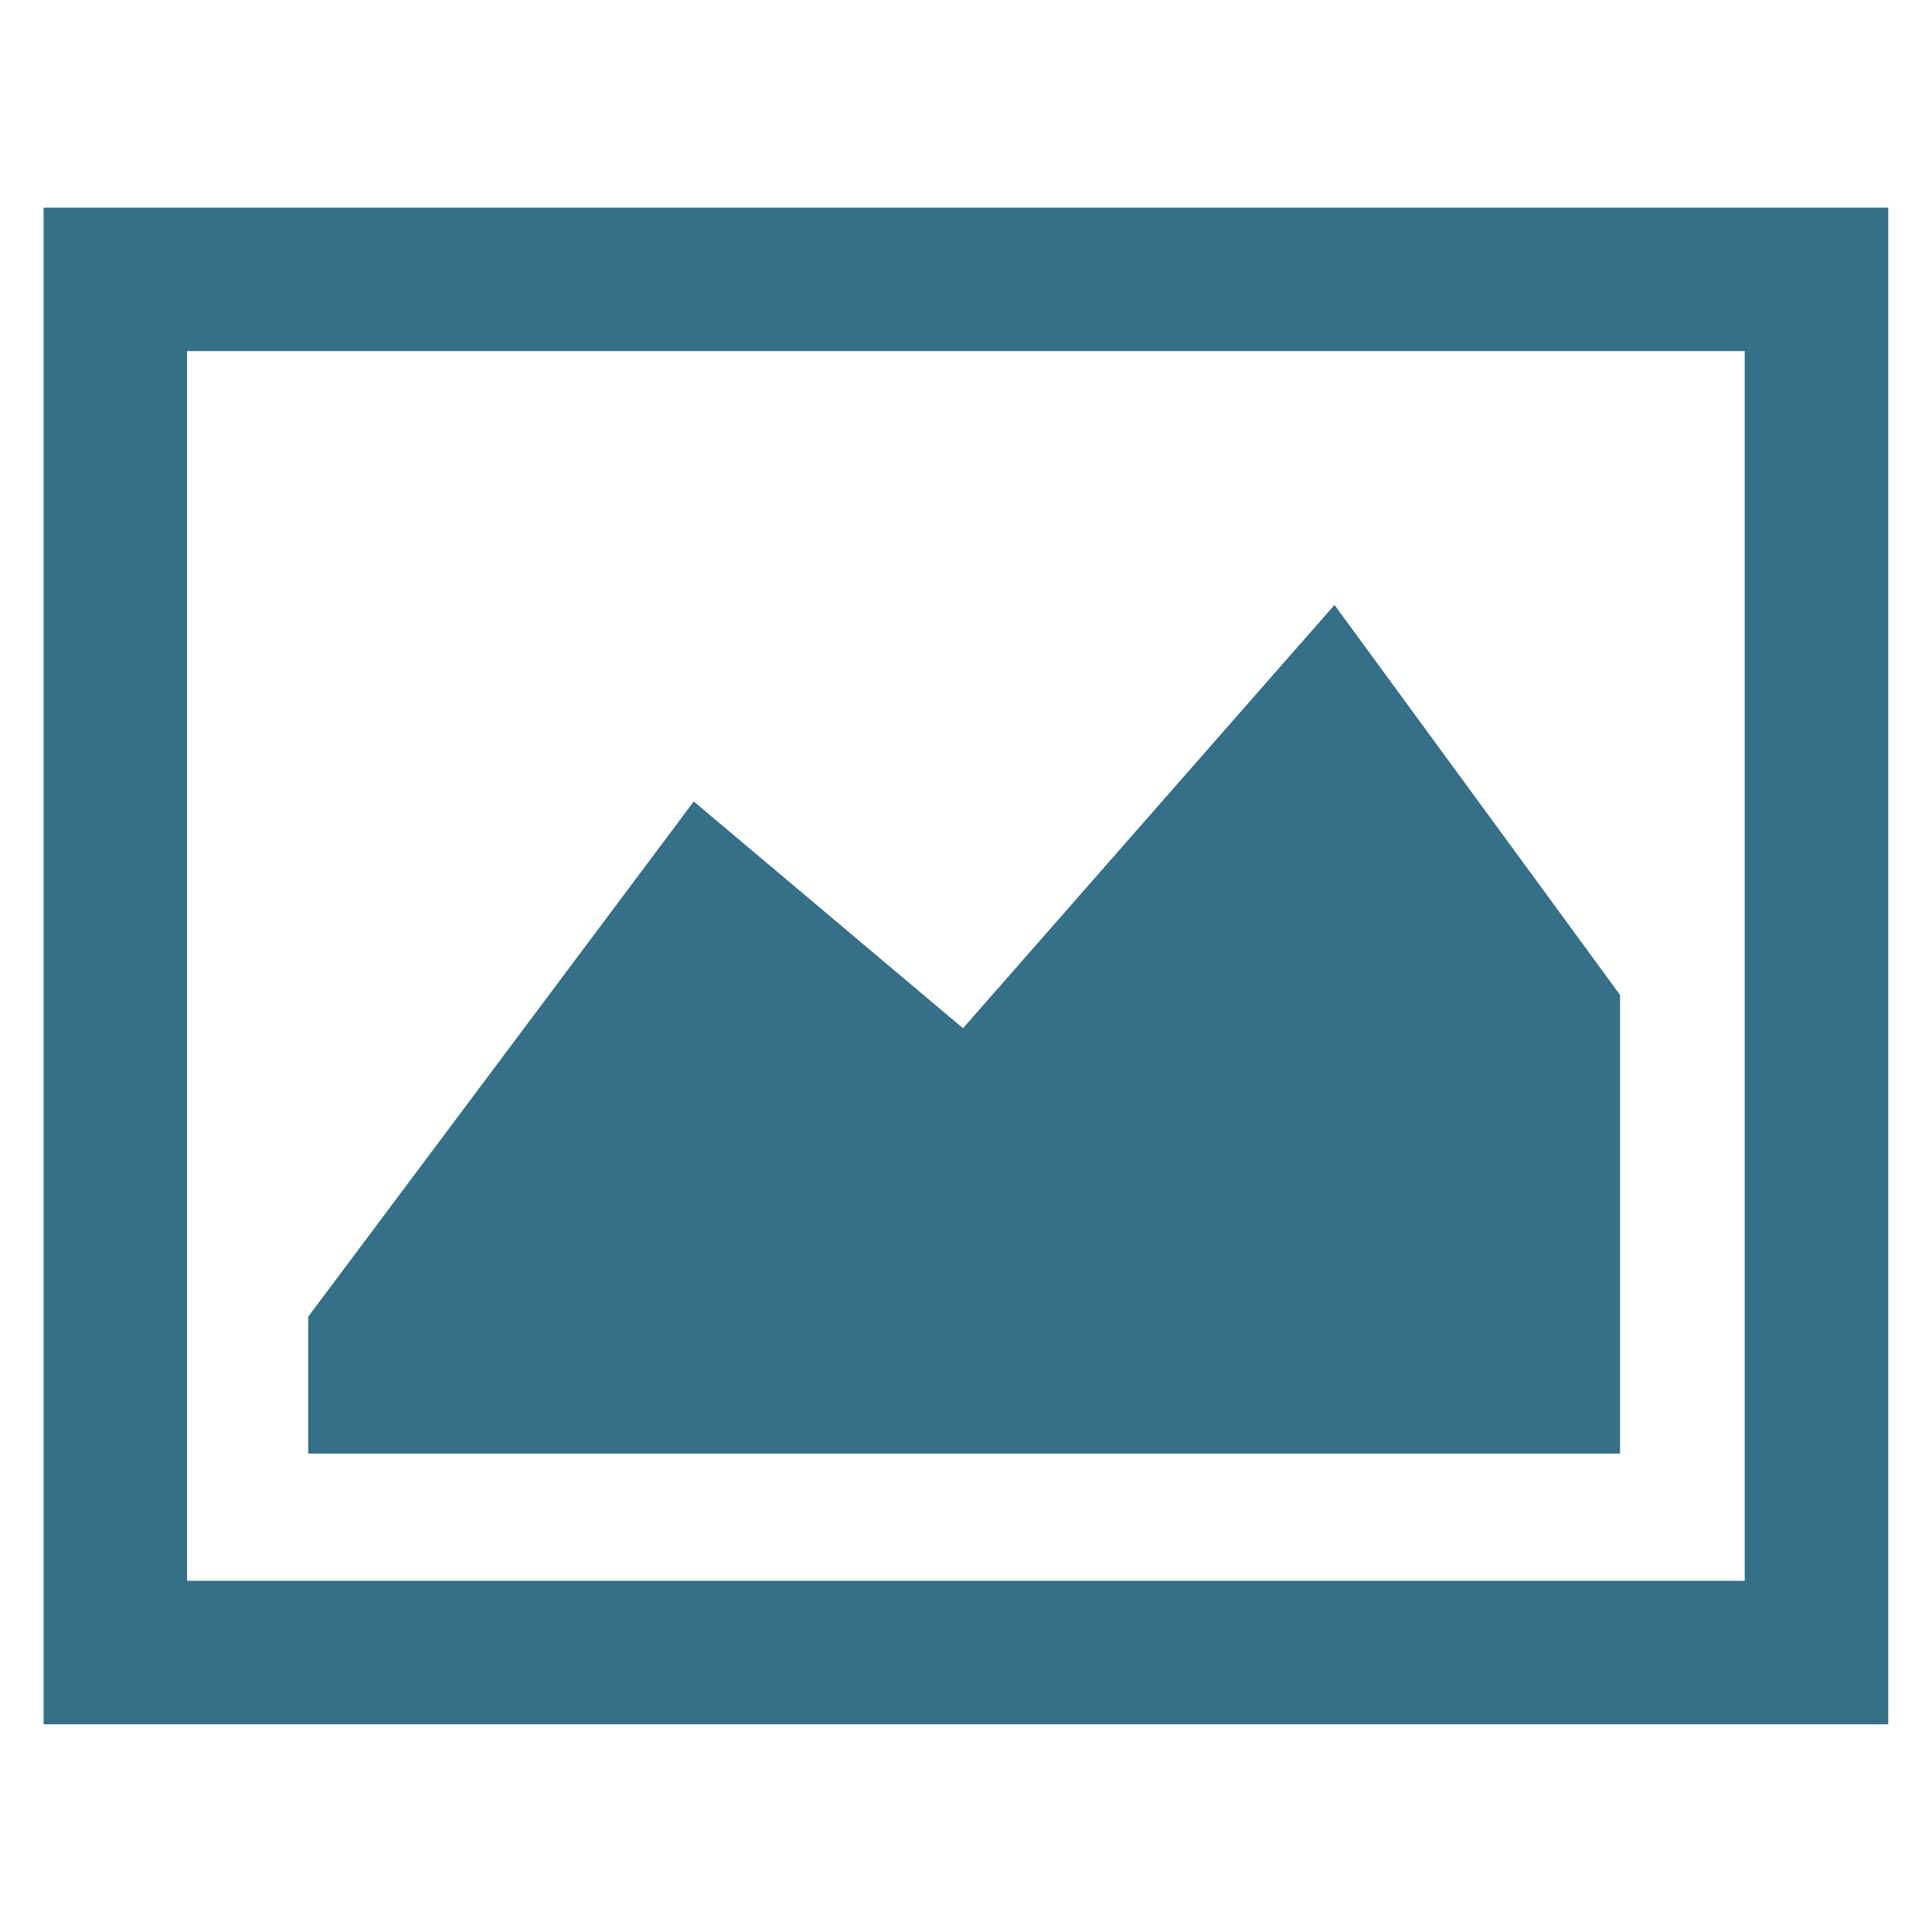 <?xml version="1.0" encoding="UTF-8"?>
<!DOCTYPE svg PUBLIC "-//W3C//DTD SVG 1.1//EN" "http://www.w3.org/Graphics/SVG/1.1/DTD/svg11.dtd">
<!-- Creator: CorelDRAW -->
<svg xmlns="http://www.w3.org/2000/svg" xml:space="preserve" width="30px" height="30px" style="shape-rendering:geometricPrecision; text-rendering:geometricPrecision; image-rendering:optimizeQuality; fill-rule:evenodd; clip-rule:evenodd"
viewBox="0 0 30.001 30.001"
 xmlns:xlink="http://www.w3.org/1999/xlink">
 <defs>
  <style type="text/css">
   <![CDATA[
    .fil0 {fill:none}
    .fil1 {fill:#356F88}
    .fil2 {fill:#356F88;fill-rule:nonzero}
   ]]>
  </style>
 </defs>
 <g id="Vrstva_x0020_1">
  <rect class="fil0" x="7.75426e-005" y="0.001" width="30" height="30"/>
  <g id="_148064216">
   <path id="_146971520" class="fil1" d="M0.677 3.224l28.644 0 0 23.552 -28.644 0 0 -23.552zm2.228 21.324l24.188 0 0 -19.096 -24.188 0 0 19.096z"/>
   <polygon id="_146971808" class="fil2" points="4.786,20.446 10.064,13.393 10.773,12.445 11.677,13.207 14.954,15.967 19.8,10.444 20.723,9.394 21.547,10.519 25.157,15.45 25.157,22.572 4.786,22.572 "/>
  </g>
 </g>
</svg>
